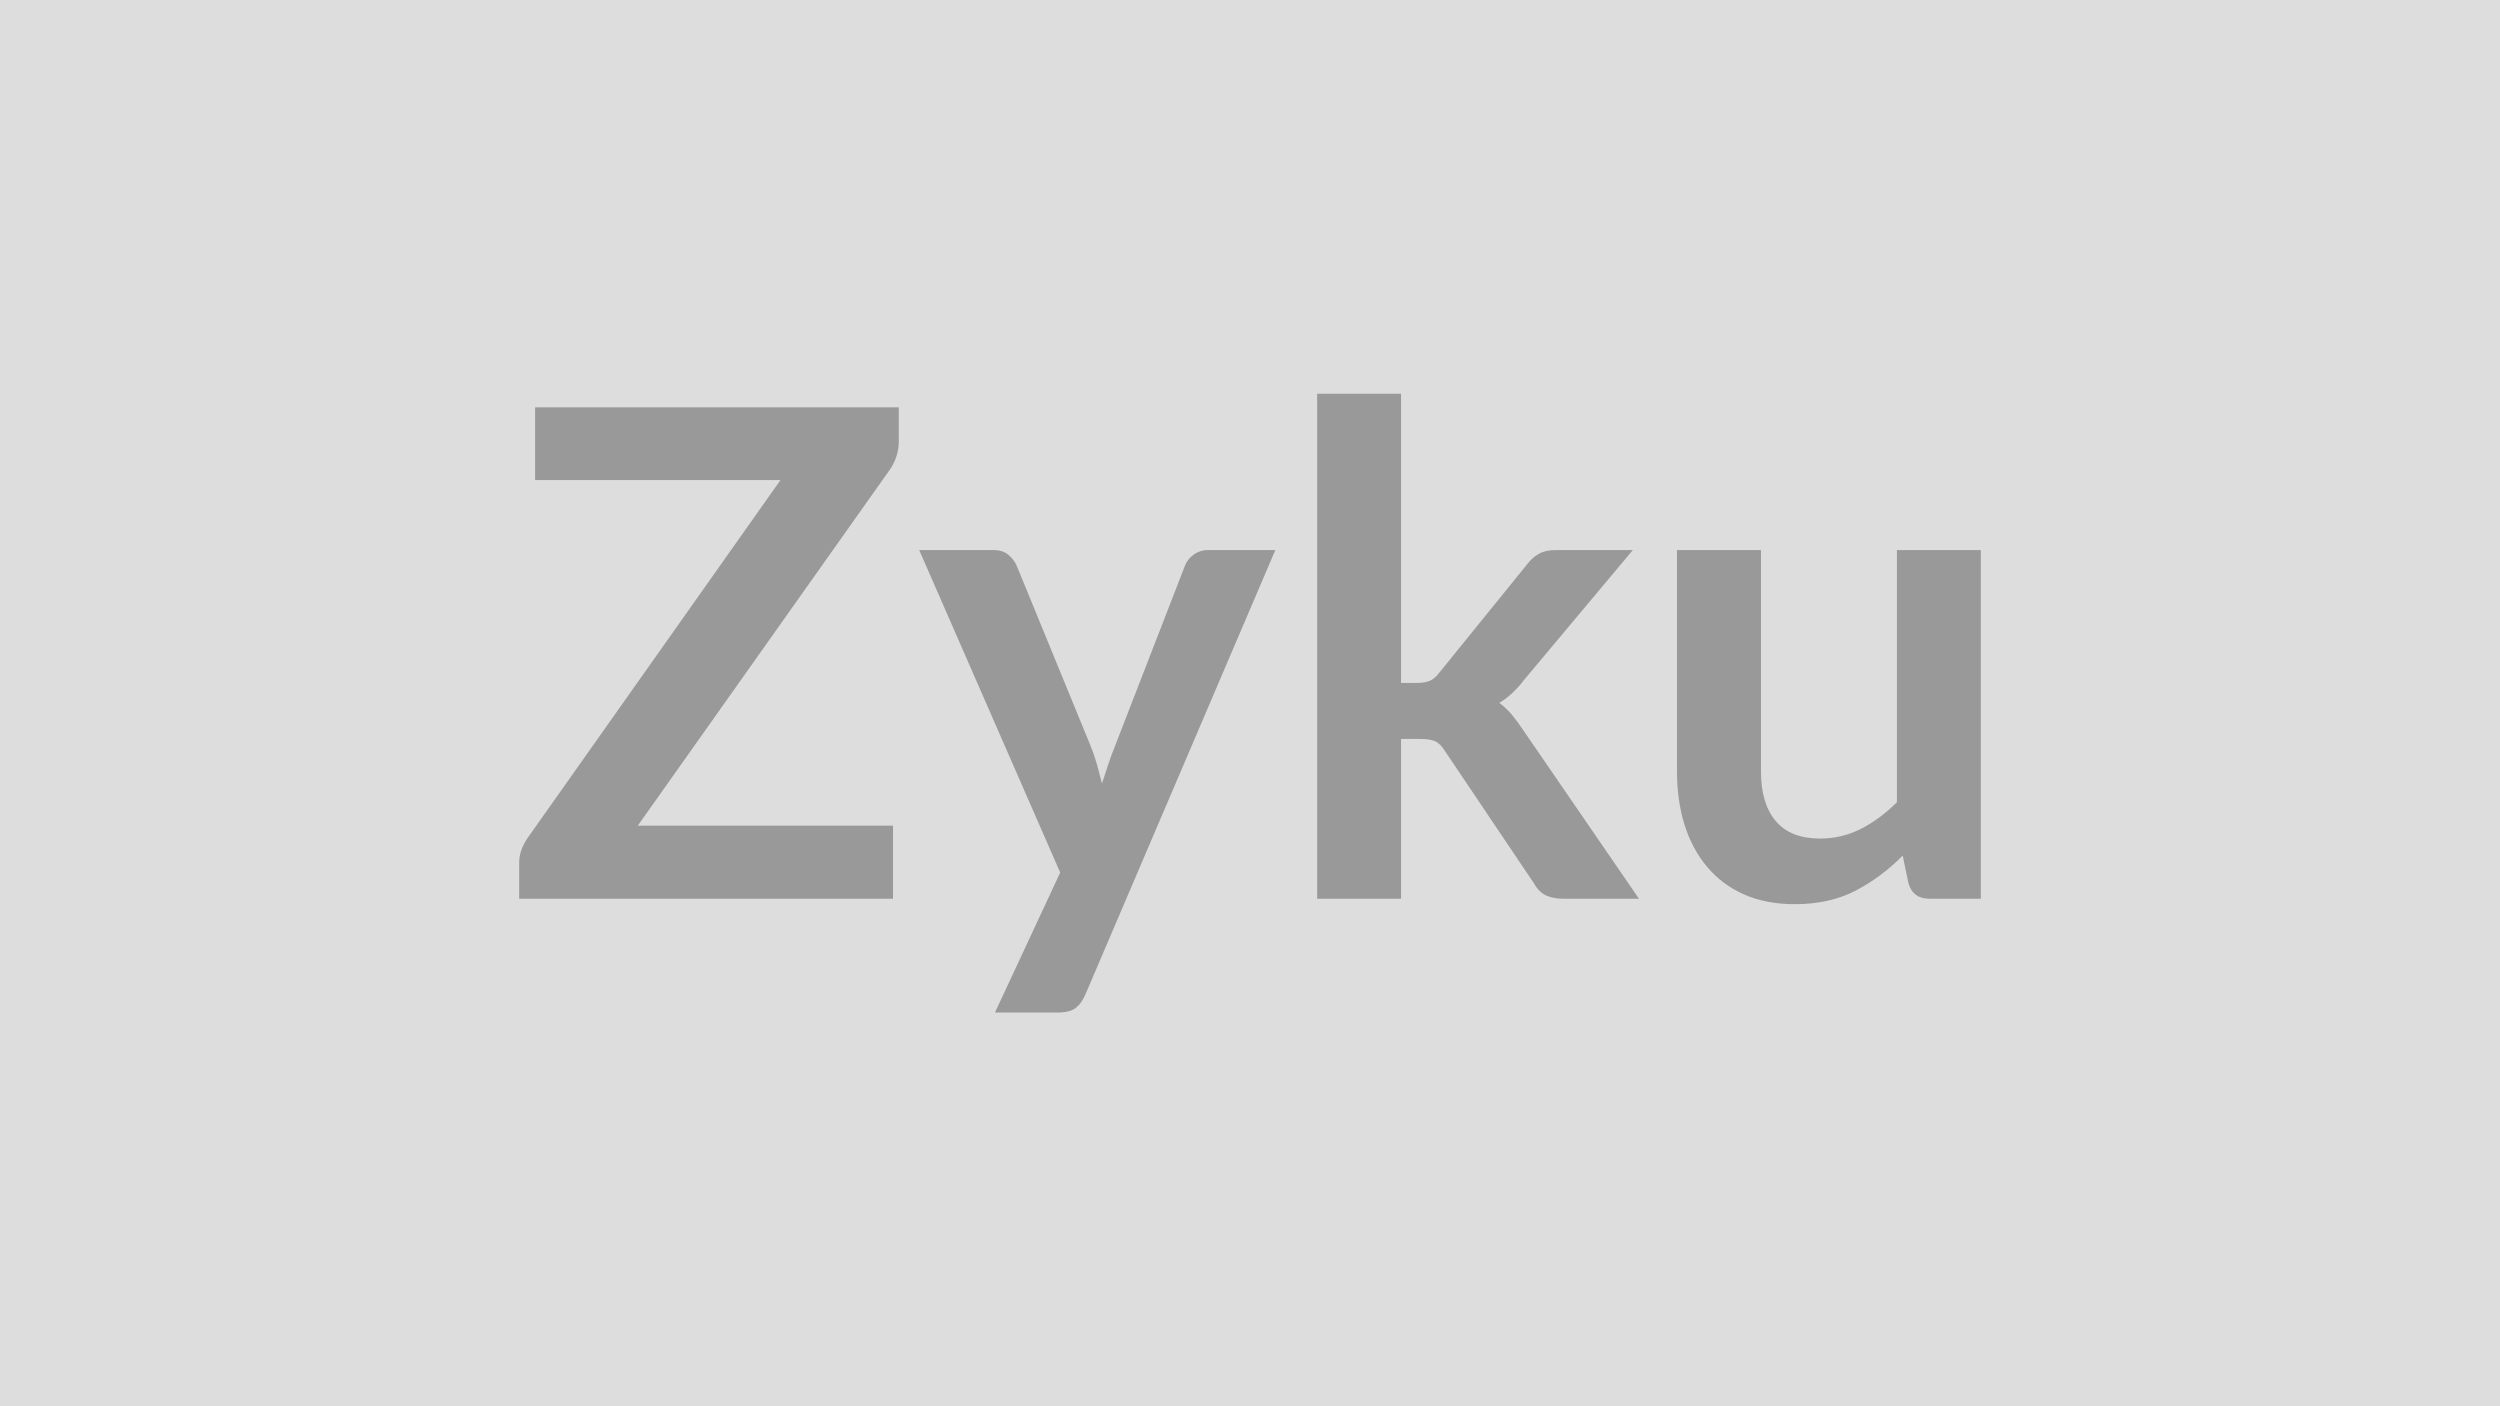 <svg xmlns="http://www.w3.org/2000/svg" width="320" height="180" viewBox="0 0 320 180"><rect width="100%" height="100%" fill="#DDDDDD"/><path fill="#999999" d="M115.045 52.135v4.31q0 2-1.13 3.65l-32.28 45.59h32.67v9.35h-47.85v-4.61q0-.87.3-1.68.31-.8.79-1.5l32.36-45.8h-31.41v-9.31zm39.58 18.27h8.62l-24.32 56.9q-.48 1.13-1.24 1.72-.76.58-2.33.58h-8l8.35-17.92-18.05-41.28h9.44q1.26 0 1.98.61t1.06 1.39l9.49 23.14q.48 1.18.8 2.35.33 1.18.63 2.39.39-1.21.79-2.41.39-1.2.87-2.37l8.96-23.1q.34-.87 1.15-1.44.8-.56 1.8-.56m13.97-20.01h10.74v37.02h2q1.09 0 1.72-.29.63-.28 1.28-1.15l11.1-13.7q.69-.91 1.54-1.39t2.2-.48h9.83l-13.88 16.57q-1.48 1.96-3.22 3 .92.66 1.63 1.53.72.87 1.38 1.87l14.87 21.66h-9.7q-1.26 0-2.17-.41-.92-.42-1.53-1.5l-11.39-16.93q-.61-1-1.26-1.3-.66-.31-1.96-.31h-2.44v20.45h-10.74zm74.21 20.01h10.74v44.63h-6.57q-2.13 0-2.69-1.96l-.74-3.56q-2.74 2.78-6.05 4.5-3.3 1.72-7.78 1.72-3.66 0-6.46-1.24-2.81-1.24-4.72-3.51-1.92-2.26-2.9-5.37t-.98-6.85v-28.36h10.75v28.36q0 4.09 1.89 6.33t5.68 2.24q2.78 0 5.22-1.24 2.43-1.24 4.61-3.41z"/></svg>